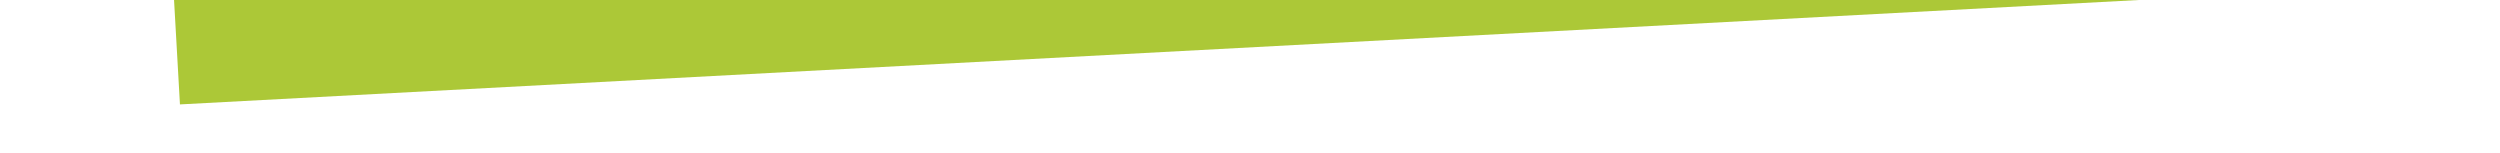 <?xml version="1.0" encoding="utf-8"?>
<!-- Generator: Adobe Illustrator 24.1.0, SVG Export Plug-In . SVG Version: 6.00 Build 0)  -->
<svg version="1.1" id="Ebene_1" xmlns="http://www.w3.org/2000/svg" xmlns:xlink="http://www.w3.org/1999/xlink" x="0px" y="0px"
	 viewBox="0 0 519.6 31.7" style="enable-background:new 0 0 519.6 31.7;" xml:space="preserve">
<style type="text/css">
	.st0{fill:#acc837;}
</style>
<g>
	<polygon class="st0" points="36.1,-1.3 37.4,21.7 519.6,-4 519.6,-4 	"/>
</g>
</svg>
